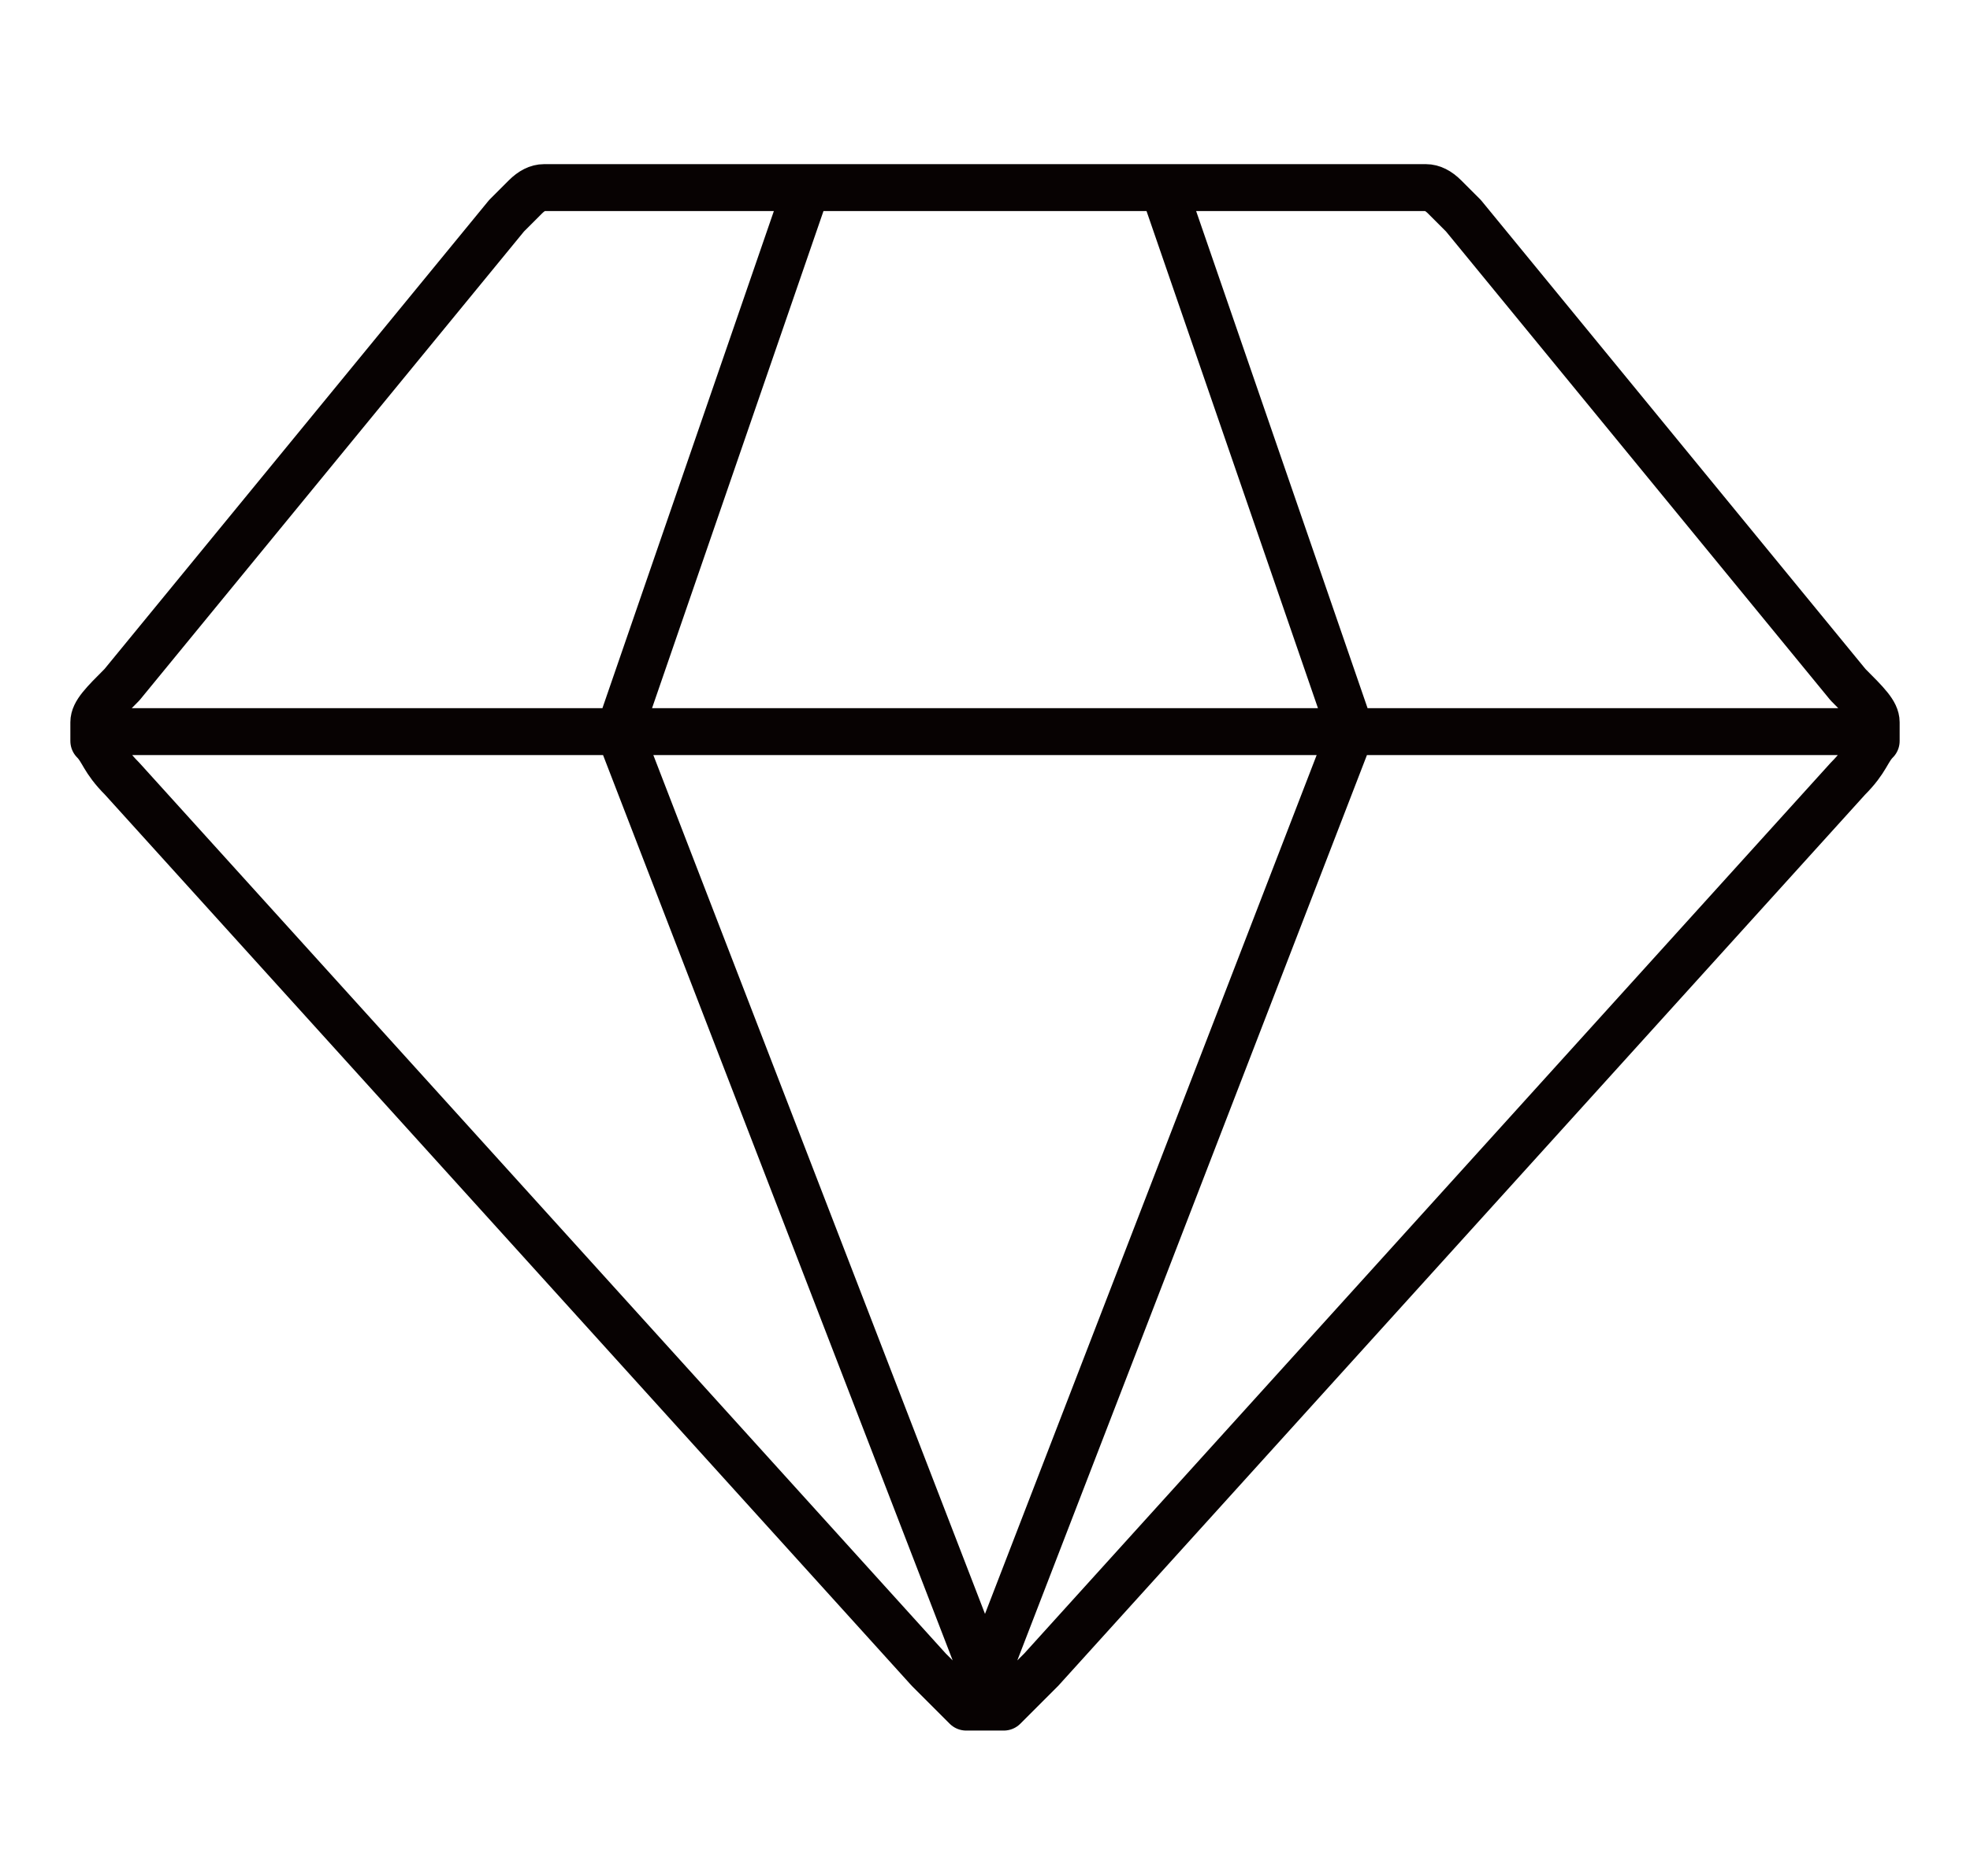 <svg xmlns="http://www.w3.org/2000/svg" width="21" height="20" version="1.2"><path d="M3.7 21.3h13.6m-6.2-3.5 8.6-9.5c.2-.2.2-.3.3-.4v-.2c0-.1-.1-.2-.3-.4l-4.1-5-.2-.2q-.1-.1-.2-.1H5.8q-.1 0-.2.1l-.2.2-4.1 5c-.2.2-.3.3-.3.4v.2c.1.1.1.2.3.4l8.6 9.5.4.4h.4zM8.6 2l-2 5.8 3.9 10.1 3.9-10.1-2-5.8M1.3 7.8h18.4" style="fill:none;stroke:#070202;stroke-linecap:round;stroke-linejoin:round;stroke-width:.5"/></svg>